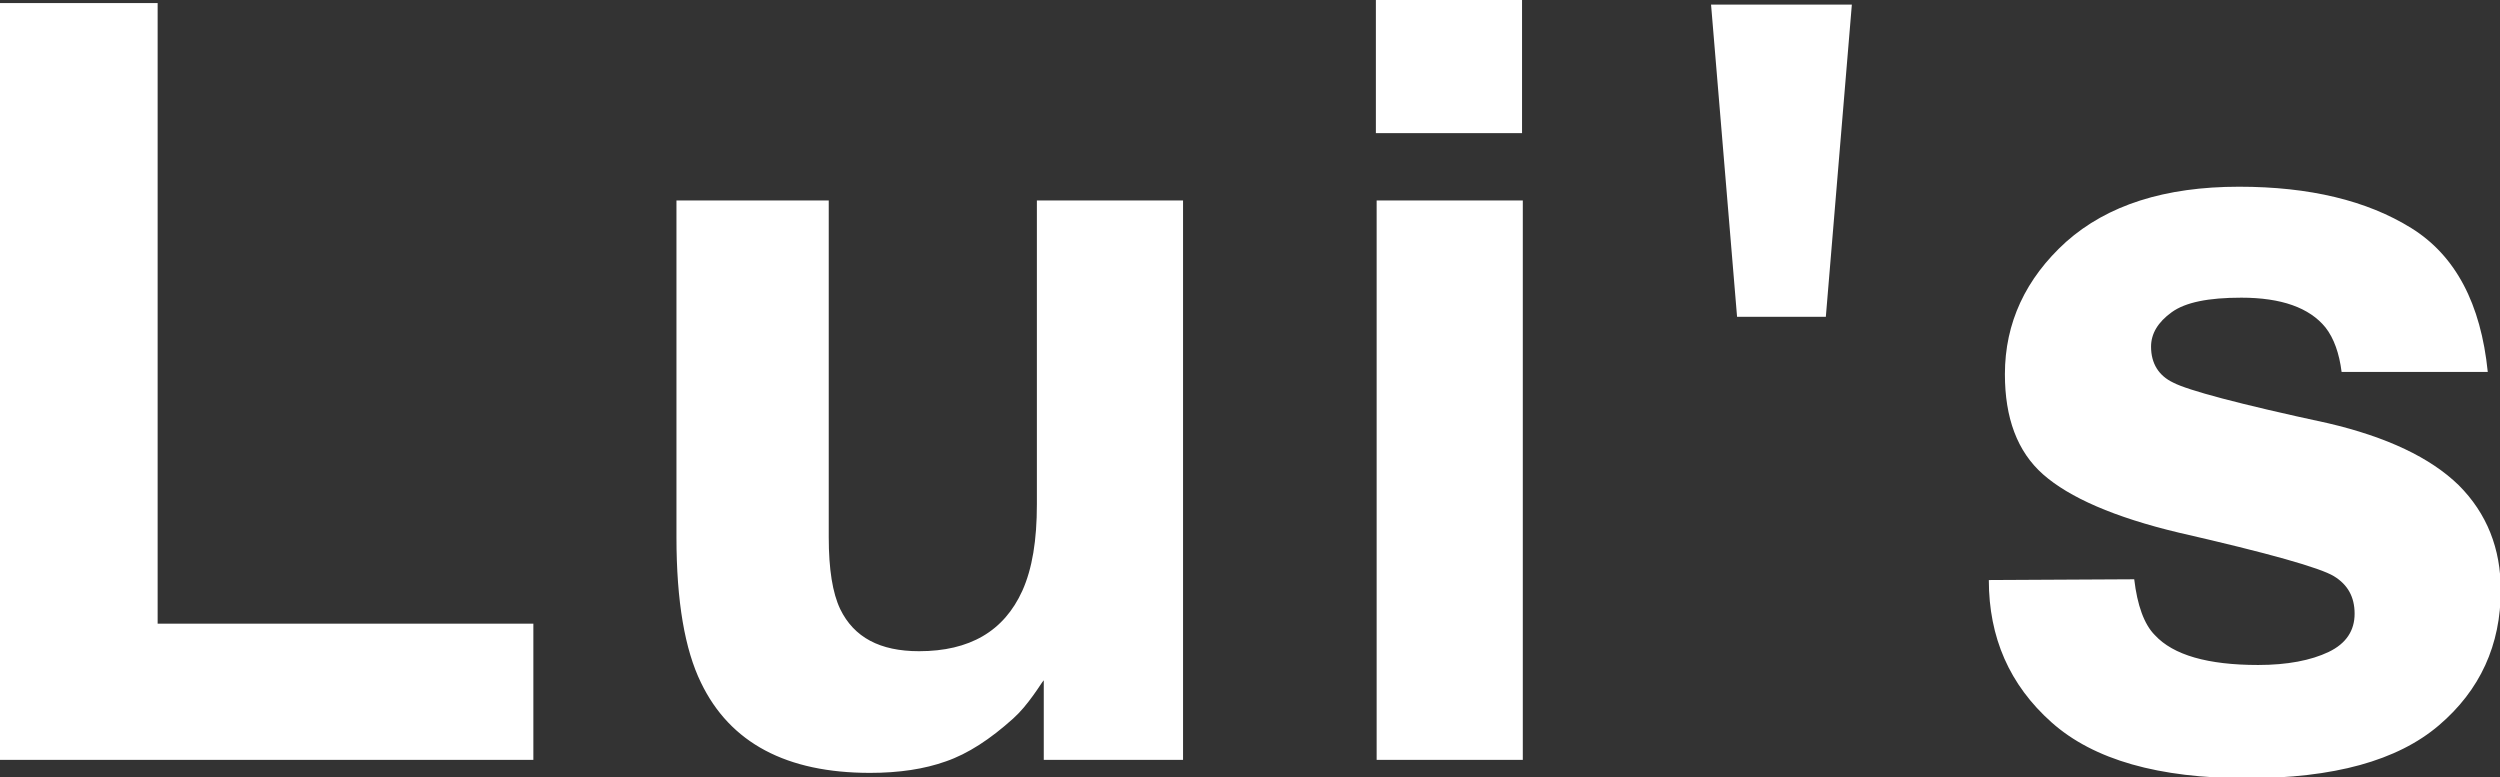 <svg id="レイヤー_1" xmlns="http://www.w3.org/2000/svg" viewBox="0 0 326.7 101.6"><rect x="0" y="0" width="326.7" height="101.6" fill="#333333" stroke="none"/><style>.st0{fill:#fff}</style><path class="st0" d="M0 .4h20.6v81.1h49.1v17.8H0zM108.3 26.2v44c0 4.2.5 7.3 1.5 9.4 1.8 3.7 5.2 5.5 10.3 5.5 6.6 0 11.1-2.6 13.5-7.9 1.3-2.9 1.9-6.6 1.9-11.3V26.2h19.1v73.1h-18.2V88.9c-.2.2-.6.9-1.4 2s-1.6 2.1-2.6 3c-3 2.7-5.9 4.6-8.8 5.6-2.8 1-6.1 1.5-9.9 1.5-10.9 0-18.3-3.9-22.1-11.8-2.1-4.3-3.2-10.6-3.2-19v-44h19.9zM198.9 17.4h-19.1V0h19.1v17.4m-19 8.8H199v73.1h-19.1V26.2zM242 .6l-3.4 40.8H227L223.6.6zM278.9 75.7c.4 3.4 1.3 5.9 2.7 7.3 2.4 2.6 6.9 3.9 13.5 3.9 3.8 0 6.9-.6 9.2-1.7 2.3-1.1 3.4-2.8 3.4-5s-.9-3.8-2.7-4.9c-1.8-1.1-8.5-3-20.3-5.7-8.4-2-14.3-4.6-17.7-7.6-3.4-3-5-7.4-5-13.1 0-6.7 2.7-12.5 8-17.3 5.4-4.8 12.9-7.2 22.6-7.2 9.2 0 16.7 1.8 22.5 5.4 5.8 3.6 9.1 9.9 10 18.8H306c-.3-2.4-1-4.4-2.1-5.8-2.1-2.6-5.8-3.9-11-3.9-4.3 0-7.3.6-9.1 1.9-1.8 1.3-2.7 2.8-2.7 4.5 0 2.2 1 3.8 2.9 4.7 1.9 1 8.6 2.8 20.2 5.3 7.7 1.8 13.4 4.5 17.1 8.1 3.7 3.7 5.5 8.3 5.5 13.7 0 7.2-2.7 13.1-8.1 17.7-5.4 4.6-13.7 6.9-25.1 6.9-11.5 0-20-2.4-25.5-7.3s-8.2-11.1-8.2-18.6l19-.1z"/></svg>
